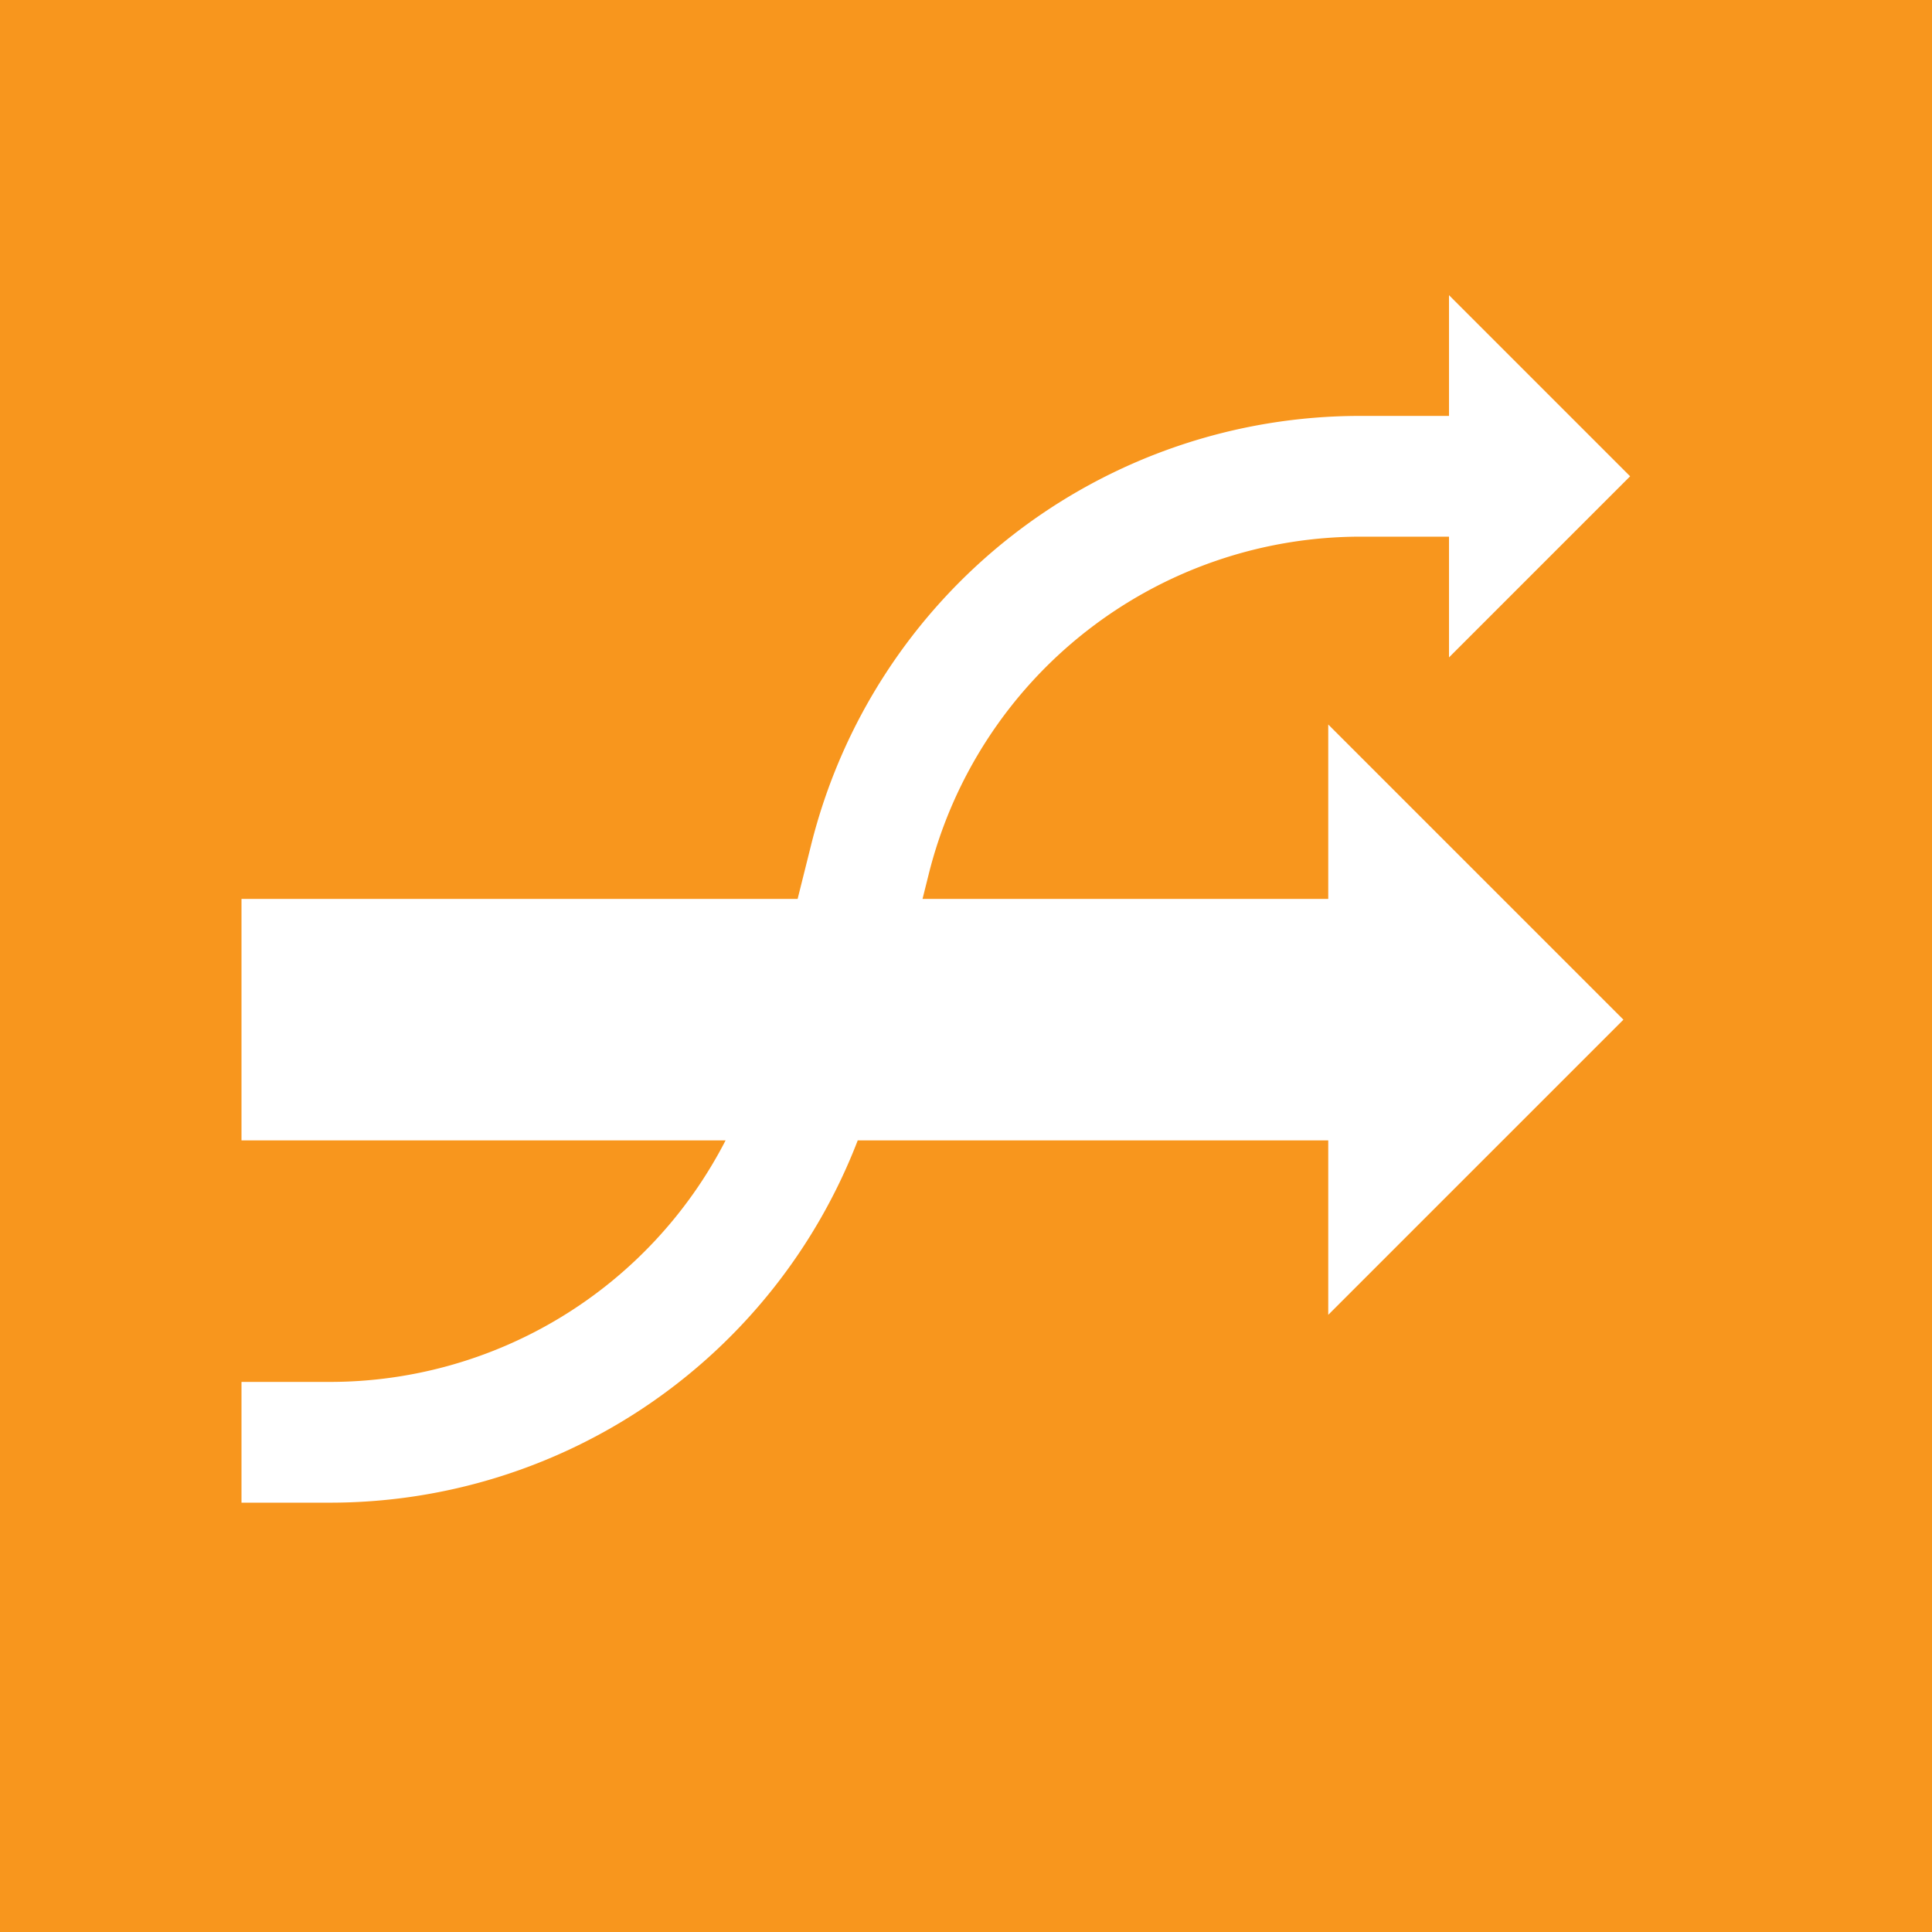 <svg id="Layer_1" data-name="Layer 1" xmlns="http://www.w3.org/2000/svg" viewBox="0 0 144 144"><defs><style>.cls-1{fill:#f8961d;}.cls-2{fill:#fff;}</style></defs><rect class="cls-1" width="144" height="144"/><path class="cls-2" d="M63.93,85H99V98l22-22L99,54V67H68.76l.46-1.84A33.18,33.18,0,0,1,101.45,40H108v9l13.5-13.5L108,22v9h-6.55a42.16,42.16,0,0,0-41,32l-1,4H18V85H54.08a33.17,33.17,0,0,1-29.53,18H18v9h6.55A42.14,42.14,0,0,0,63.93,85Z"/></svg>